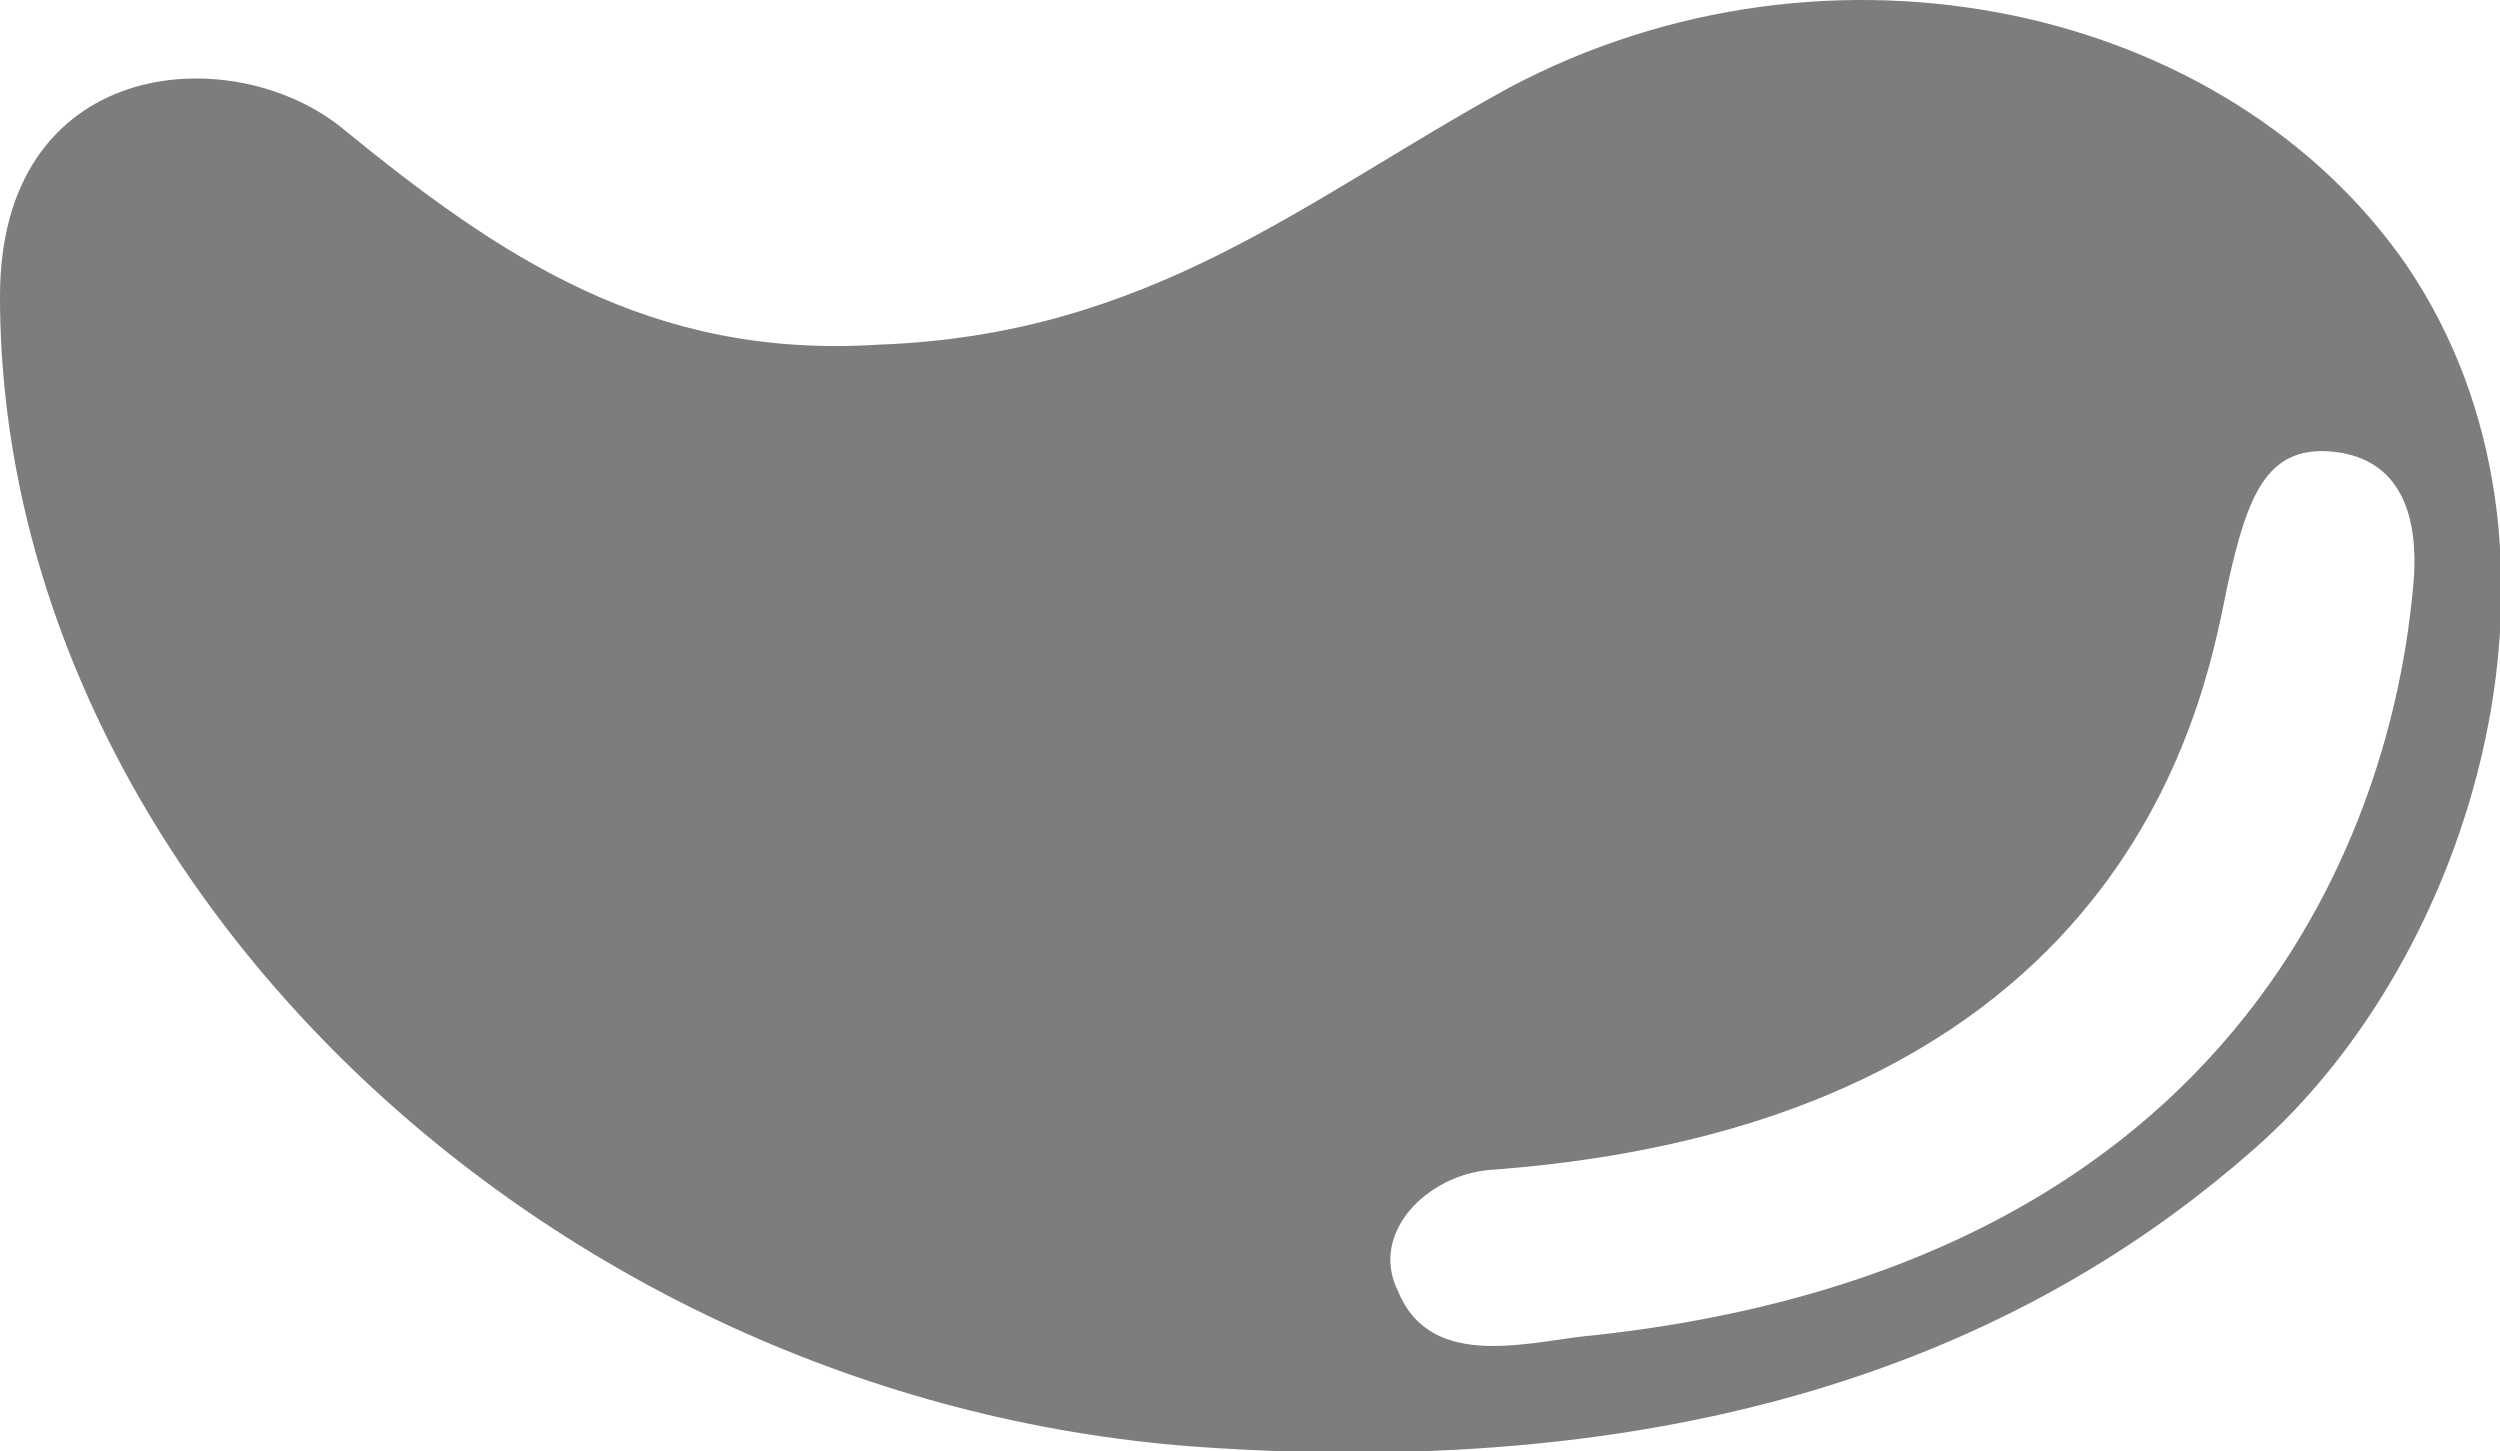 <?xml version="1.0" encoding="utf-8"?>
<!-- Generator: Adobe Illustrator 26.5.0, SVG Export Plug-In . SVG Version: 6.00 Build 0)  -->
<svg version="1.1" id="レイヤー_1" xmlns="http://www.w3.org/2000/svg" xmlns:xlink="http://www.w3.org/1999/xlink" x="0px"
	 y="0px" width="51.5px" height="29.9px" viewBox="0 0 51.5 29.9" style="enable-background:new 0 0 51.5 29.9;"
	 xml:space="preserve">
<style type="text/css">
	.st0{fill:#7D7D7D;}
</style>
<path class="st0" d="M49.6,5.5c-3.7-5.4-11.9-7.2-18.5-3.7c-4.2,2.3-7.4,5.1-13,5.3C13.4,7.4,10.3,5.3,7,2.6C4.7,0.8,0,1.2,0,6.1
	C0,18,11.2,28.8,24.6,29.8c11.1,0.8,17.7-2.5,21.8-6.1C51,19.7,53.5,11.3,49.6,5.5z M32.9,27.5c-1.3,0.1-3.4,0.8-4.1-0.9
	c-0.6-1.2,0.6-2.4,1.9-2.5c13.6-1,14.8-10.3,15.2-12.1s0.8-2.8,2.1-2.7c1.3,0.1,1.9,1.1,1.7,2.9C49.5,14.2,48.2,25.8,32.9,27.5z"/>
</svg>
